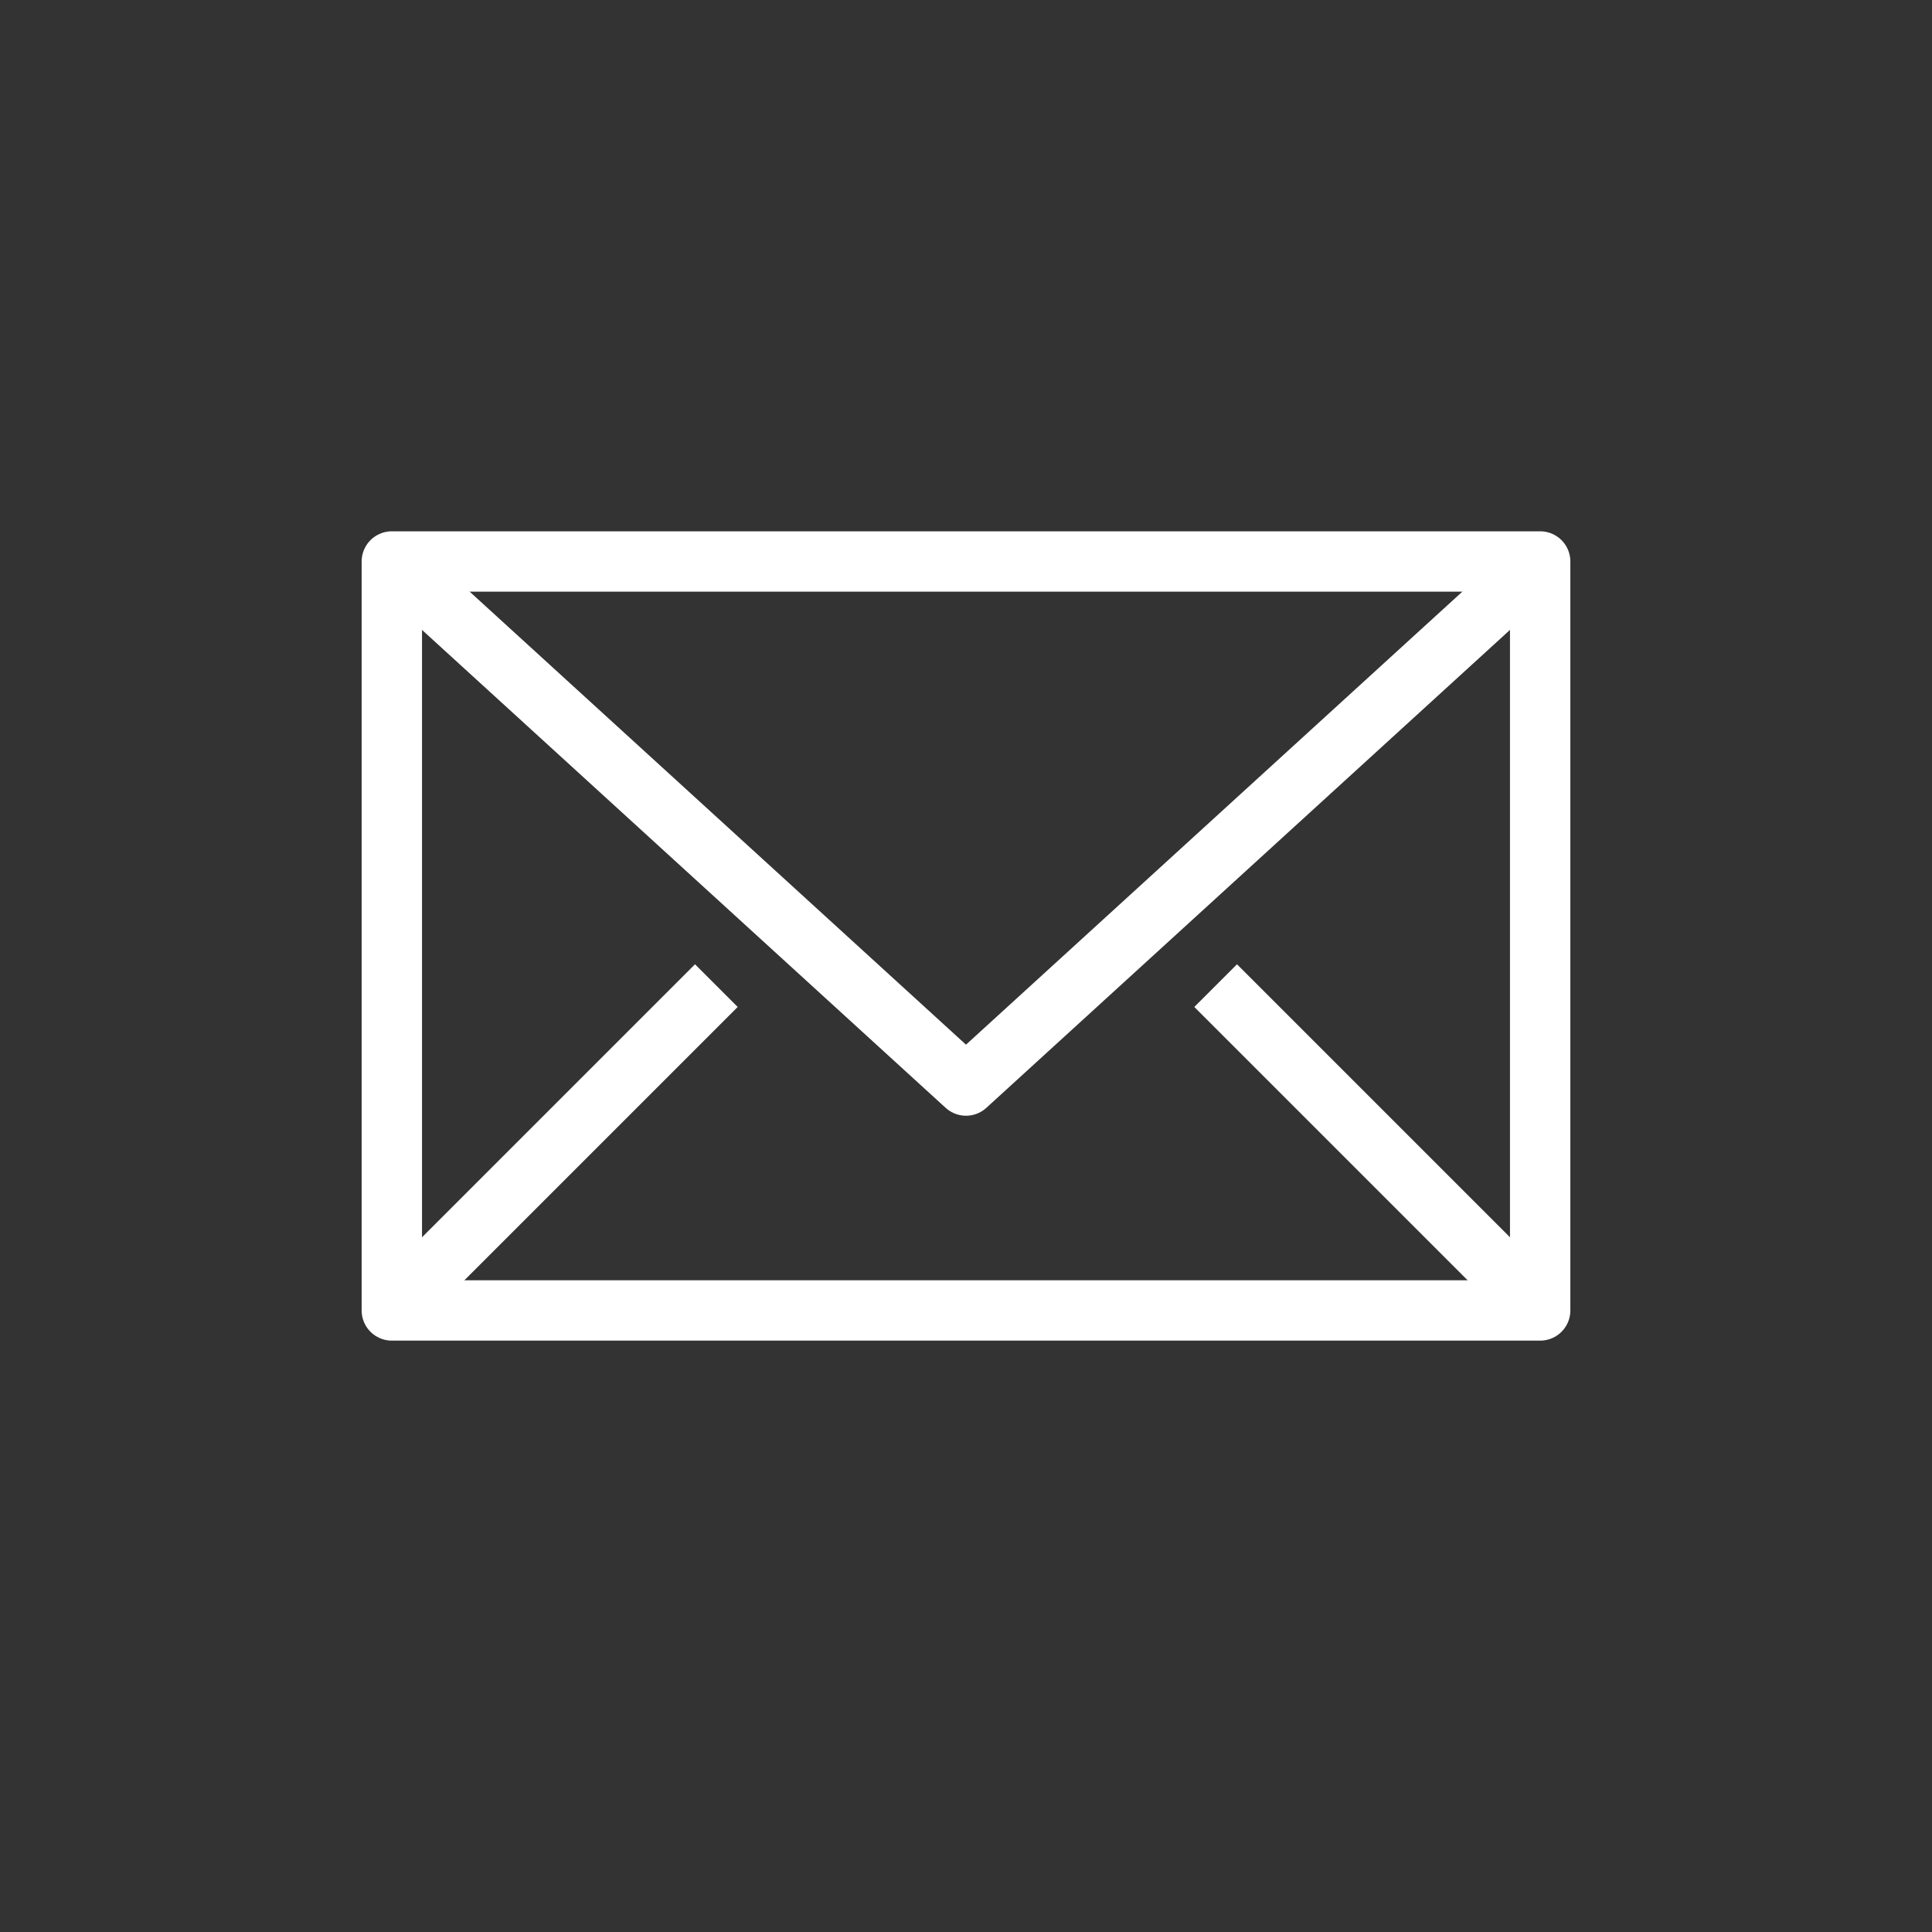<?xml version="1.0" encoding="UTF-8"?>
<svg xmlns="http://www.w3.org/2000/svg" id="Layer_1" version="1.1" viewBox="0 0 64 64">
  <rect x="0" y="0" width="64" height="64" fill="#333333" stroke="none"/>
  <defs>
    <style>
      .st0 {
        fill: none;
        stroke: #fff;
        stroke-linejoin: round;
        stroke-width: 2px;
      }
    </style>
  </defs>
  <rect class="st0" x="12.98" y="18.6" width="38.04" height="24.81"></rect>
  <polyline class="st0" points="51.02 18.6 32 35.96 12.98 18.6"></polyline>
  <line class="st0" x1="12.98" y1="43.4" x2="23.73" y2="32.65"></line>
  <line class="st0" x1="51.02" y1="43.4" x2="40.27" y2="32.65"></line>
</svg>
